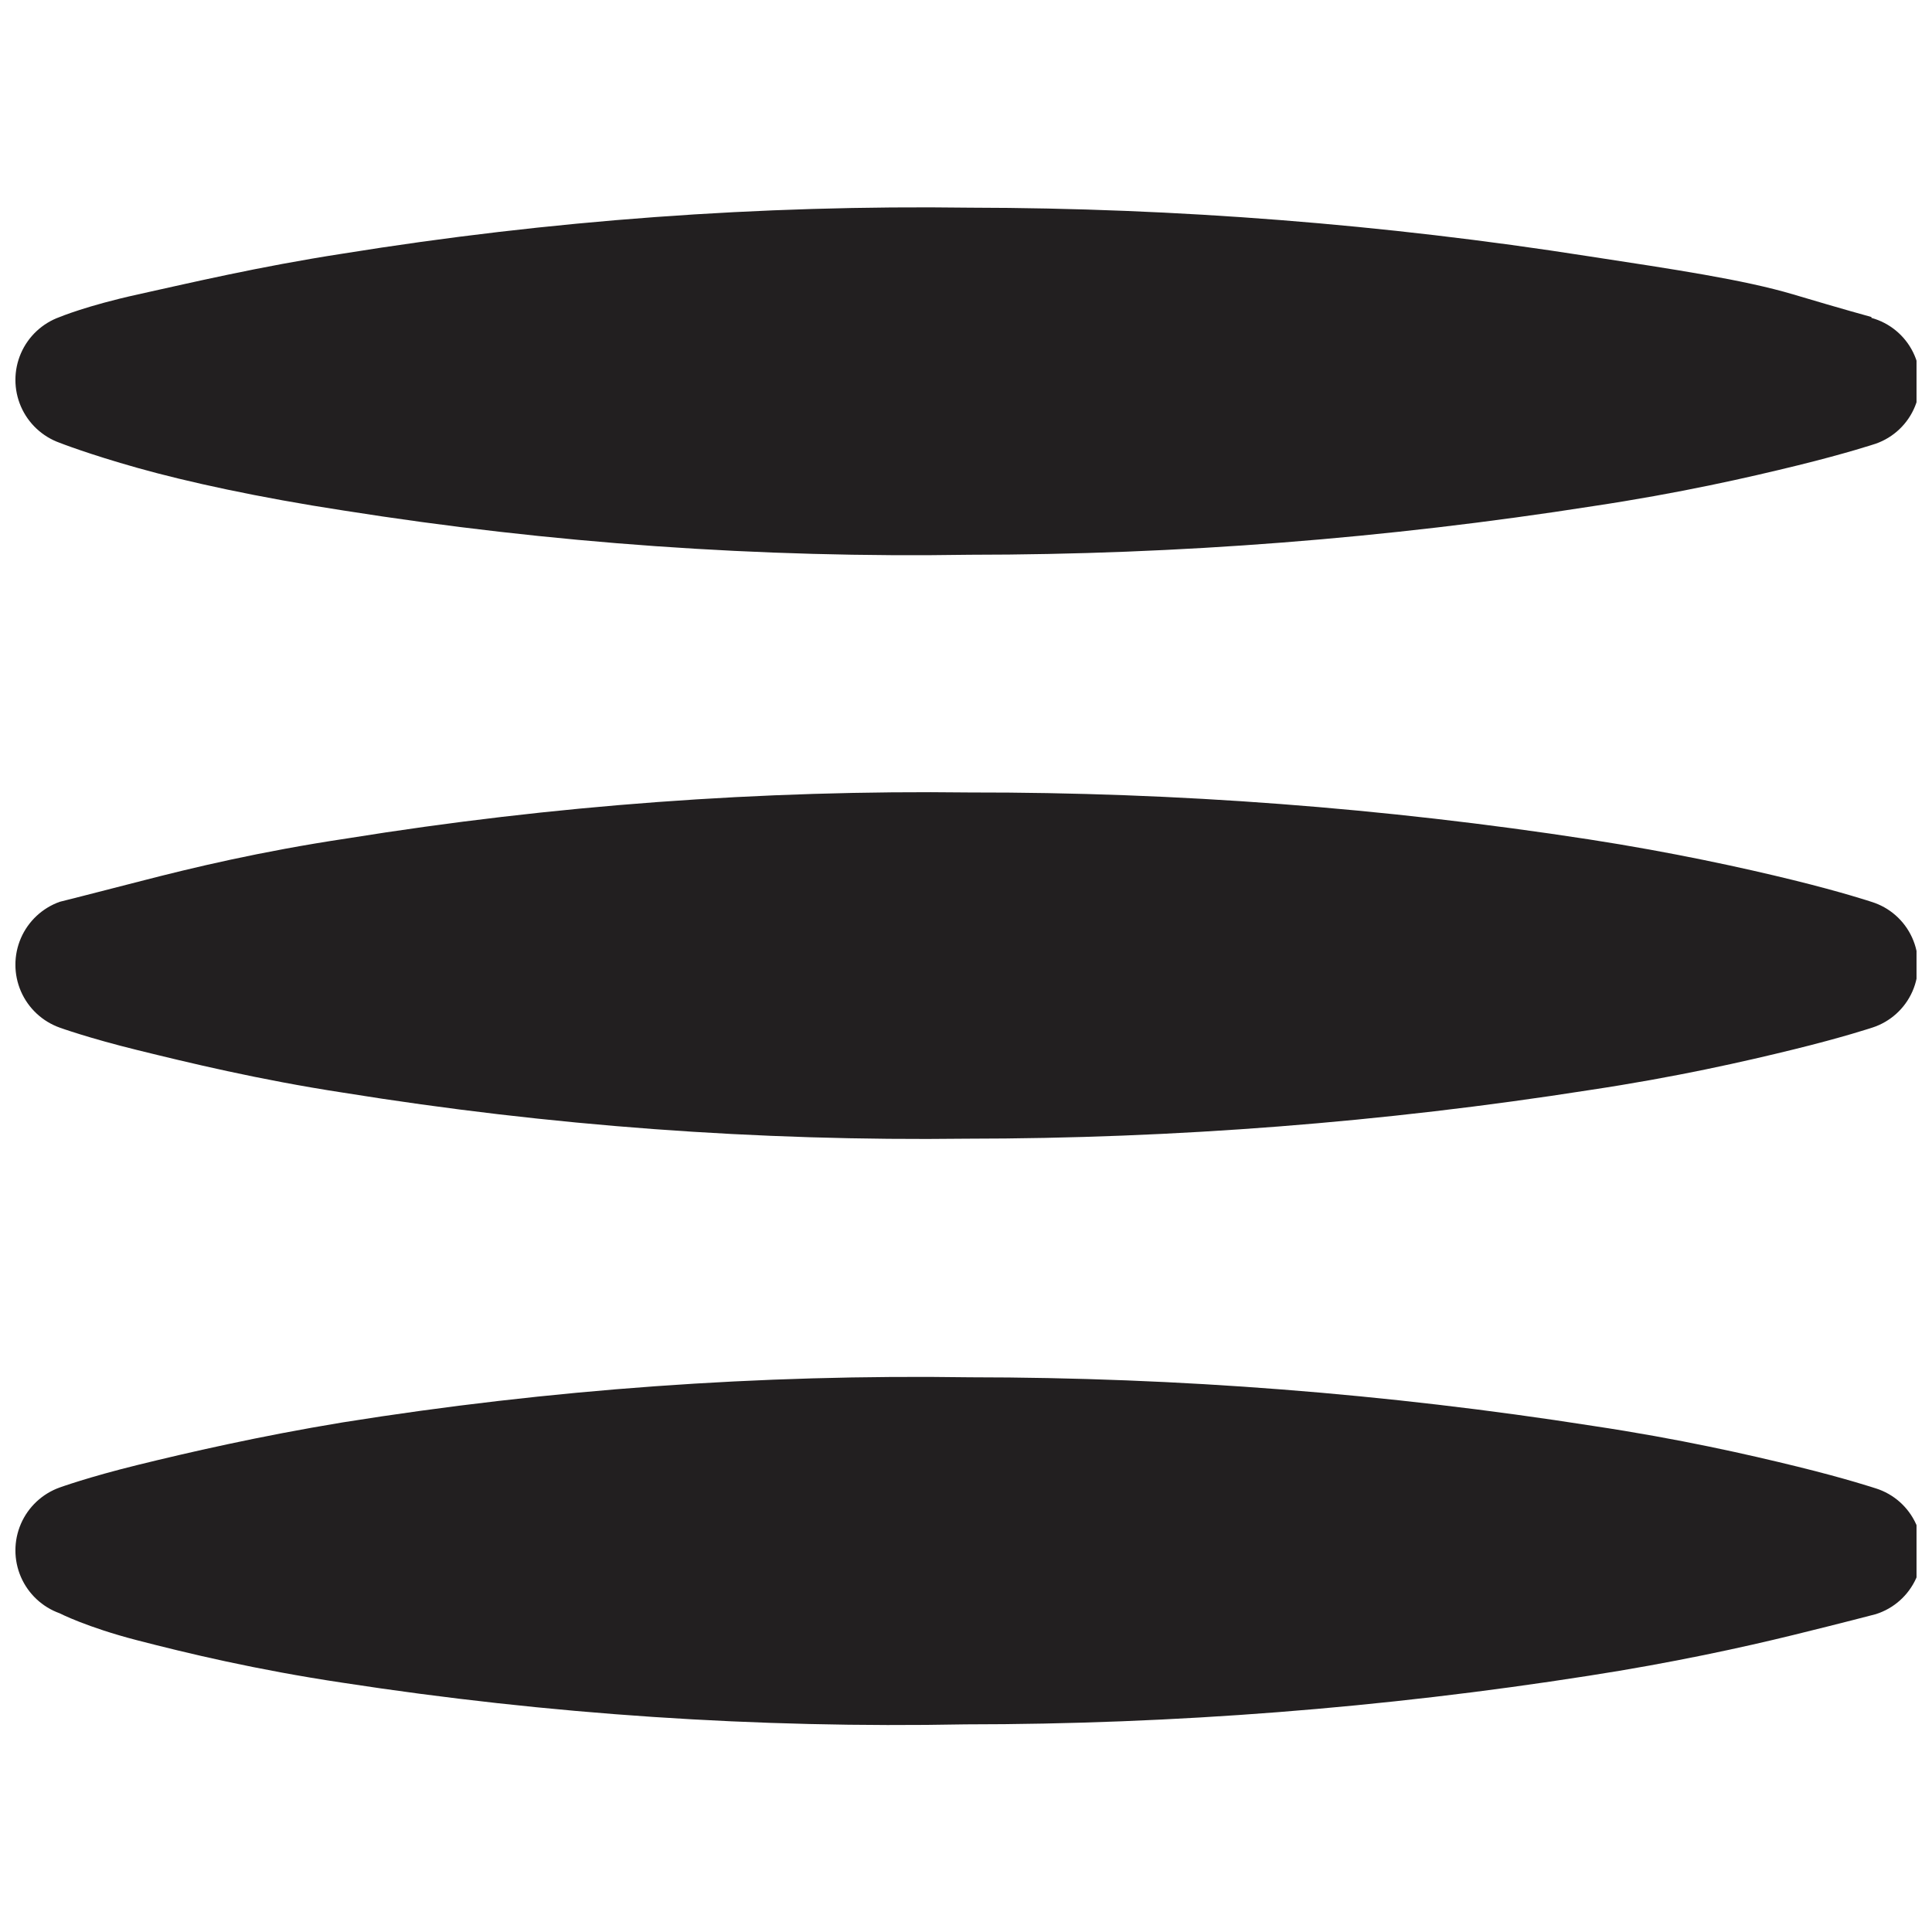 <?xml version="1.0" encoding="UTF-8"?>
<!-- Uploaded to: ICON Repo, www.iconrepo.com, Generator: ICON Repo Mixer Tools -->
<svg width="800px" height="800px" version="1.1" viewBox="144 144 512 512" xmlns="http://www.w3.org/2000/svg">
 <defs>
  <clipPath id="a">
   <path d="m148.09 198h503.81v404h-503.81z"/>
  </clipPath>
 </defs>
 <g clip-path="url(#a)">
  <path d="m619.25 577.29c-13.105 3.219-31.961 7.359-54.266 10.809-54.617 8.555-109.82 12.859-165.1 12.875-55.246 1.066-110.48-2.625-165.1-11.035-22.996-3.449-41.16-7.816-54.496-11.266-13.336-3.453-20.465-7.129-20.465-7.129-4.609-1.652-8.332-5.137-10.281-9.629-1.945-4.492-1.945-9.594 0-14.086 1.949-4.492 5.672-7.981 10.281-9.629 0 0 7.59-2.758 20.695-5.981 13.105-3.219 31.961-7.586 54.266-11.266 54.969-8.785 110.59-12.785 166.25-11.957 55.281 0.02 110.48 4.324 165.1 12.879 22.996 3.449 41.16 7.59 54.266 10.809 13.105 3.219 20.695 5.75 20.695 5.75l0.004-0.004c4.758 1.496 8.652 4.957 10.699 9.512 2.043 4.555 2.043 9.766 0 14.316-2.047 4.555-5.941 8.016-10.699 9.512 0 0-8.738 2.301-21.848 5.519zm20.695-194.3s-7.59-2.531-20.695-5.75-31.961-7.359-54.266-10.809c-54.25-8.34-109.06-12.492-163.95-12.418-55.285-0.684-110.52 3.391-165.1 12.188-22.996 3.449-41.16 7.816-54.496 11.266-13.34 3.453-21.617 5.523-21.617 5.523-4.609 1.648-8.332 5.133-10.281 9.625-1.945 4.496-1.945 9.594 0 14.086 1.949 4.492 5.672 7.981 10.281 9.629 0 0 7.59 2.758 20.695 5.981 13.105 3.219 31.961 7.816 54.496 11.266 54.582 8.797 109.82 12.871 165.1 12.188 55.285-0.02 110.48-4.324 165.1-12.879 22.996-3.449 41.16-7.59 54.266-10.809s20.695-5.75 20.695-5.75v0.004c4.75-1.531 8.621-5.019 10.637-9.586 2.012-4.566 1.977-9.777-0.102-14.316-2.074-4.539-5.992-7.977-10.766-9.438zm0-154.98s-7.586-2.07-20.695-5.981c-13.105-3.906-31.73-6.668-54.266-10.117-54.238-8.492-109.05-12.797-163.95-12.875-55.668-0.754-111.29 3.324-166.25 12.188-22.305 3.449-40.699 7.816-54.266 10.805s-20.695 5.981-20.695 5.981c-4.609 1.648-8.332 5.137-10.281 9.629-1.945 4.492-1.945 9.59 0 14.086 1.949 4.492 5.672 7.977 10.281 9.625 0 0 7.59 2.992 20.695 6.672 13.105 3.68 31.961 7.816 54.496 11.266 54.898 8.695 110.45 12.617 166.02 11.727 55.281-0.016 110.48-4.32 165.1-12.875 22.996-3.449 41.16-7.59 54.266-10.809 13.105-3.219 20.695-5.75 20.695-5.75h0.004c4.715-1.652 8.5-5.246 10.391-9.875 1.895-4.629 1.715-9.844-0.492-14.328-2.207-4.488-6.231-7.812-11.051-9.137z" fill="#221f20"/>
 </g>
</svg>